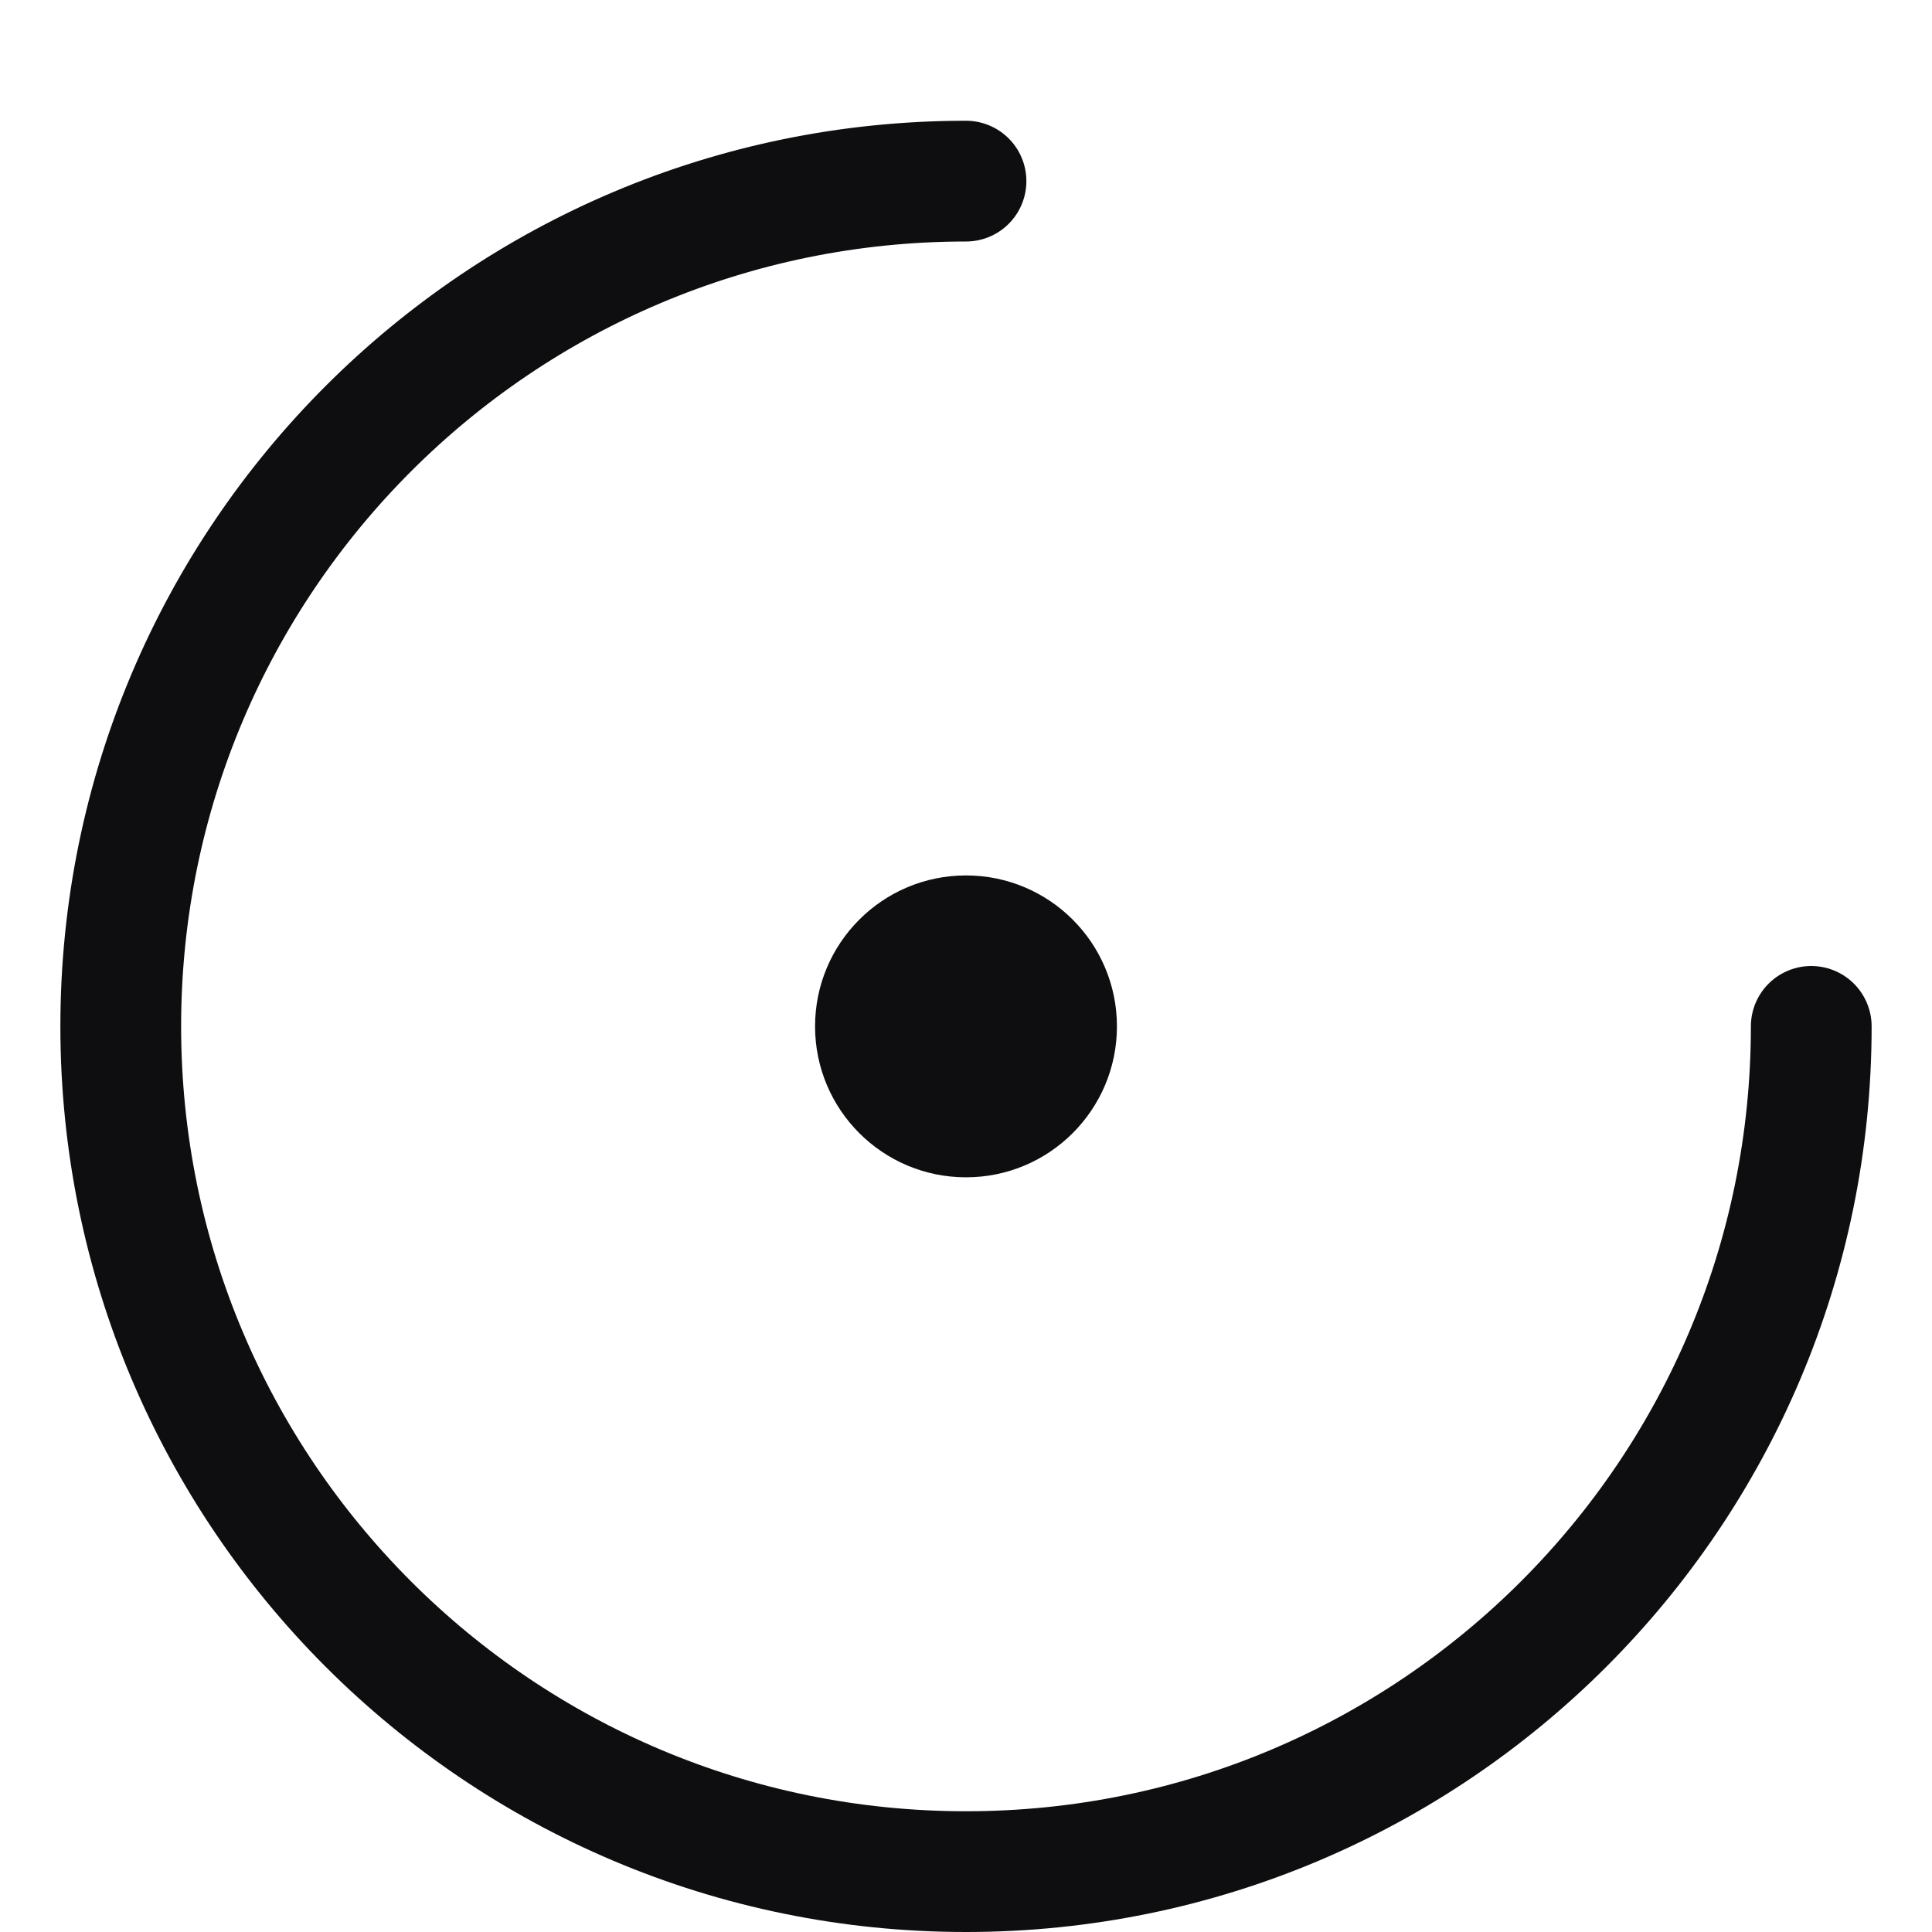 <svg width="32" height="32" viewBox="0 0 32 32" fill="none" xmlns="http://www.w3.org/2000/svg">
  <!-- The Observing Lens - 관찰하는 렌즈 -->
  <!-- 외곽 원호 - 세상을 감싸는 시선 -->
  <path d="M16 3C8.268 3 2 9.268 2 17s6.268 14 14 14 14-6.268 14-14" stroke="#0E0E11" stroke-width="2" stroke-linecap="round" fill="none"/>
  <!-- 중심점 - 이해의 핵심, 통찰의 순간 -->
  <circle cx="16" cy="17" r="2.5" fill="#0E0E11"/>
</svg>
